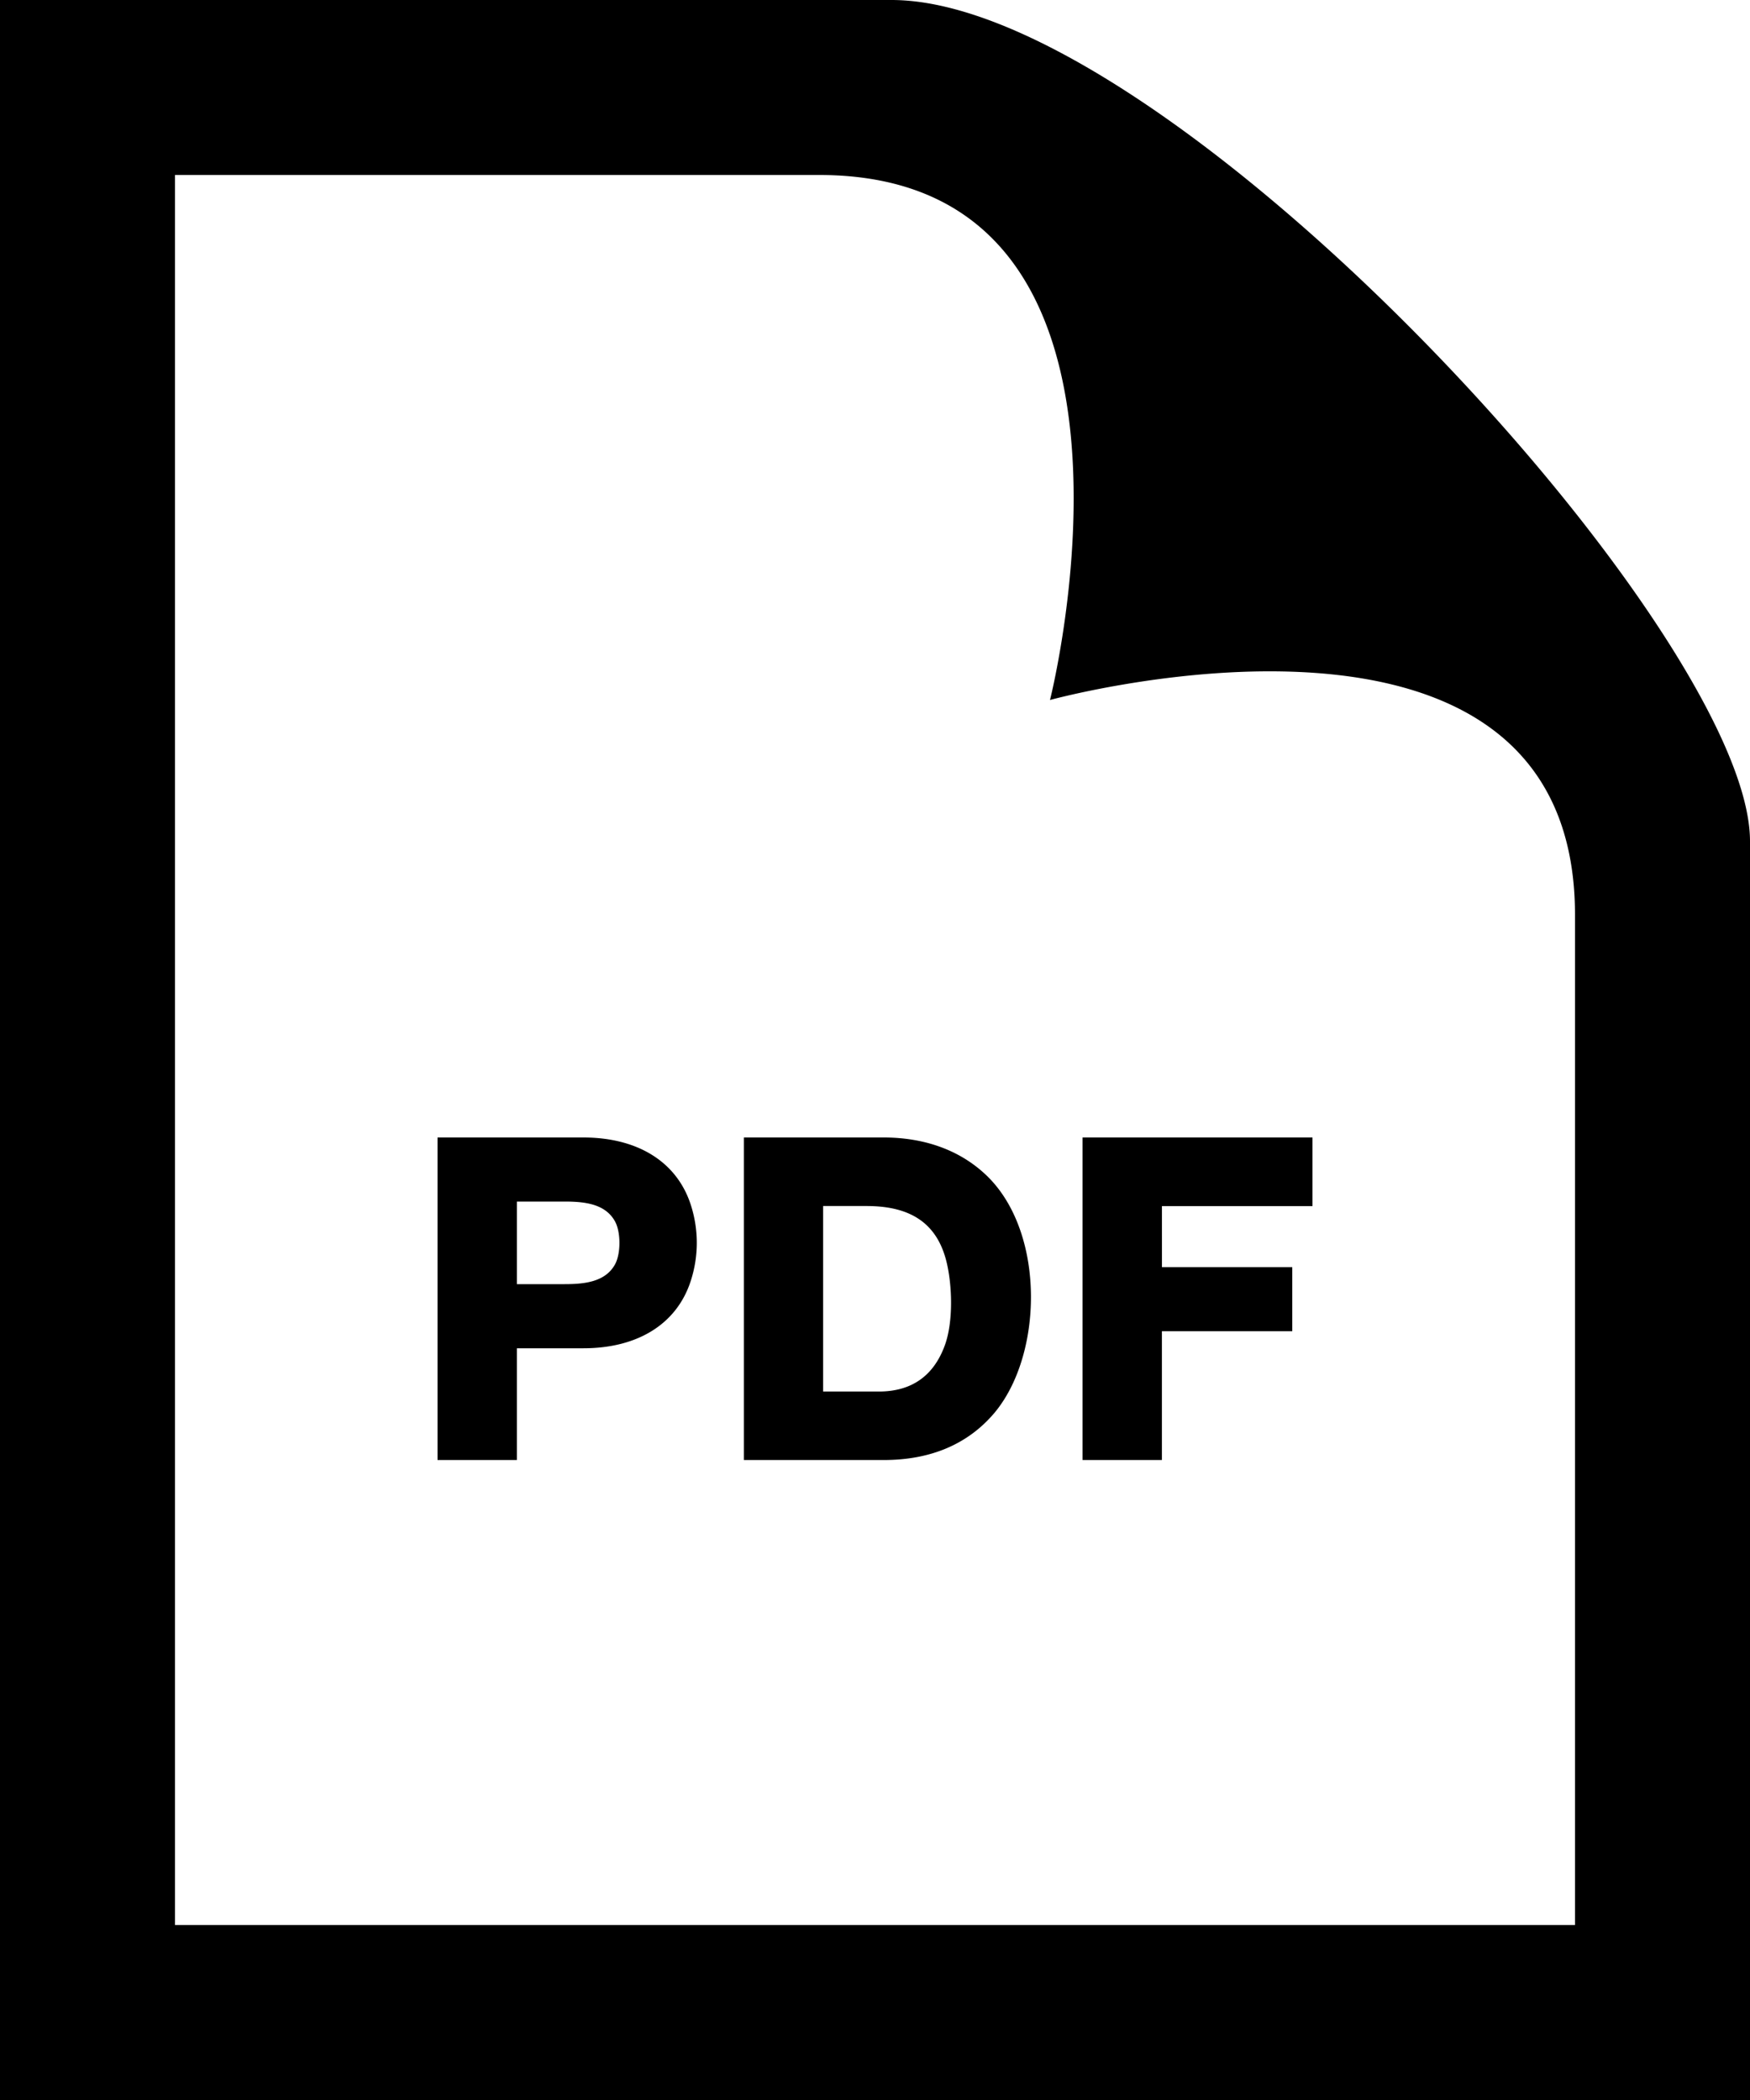 <svg width="50" height="60" fill="#000" xmlns="http://www.w3.org/2000/svg"><path d="M23.407 5C33.795 5 30 20 30 20s15-4.125 15 6.142V55H5V5h18.407Zm2.066-5H0v60h50V24.035C50 18.058 33.38 0 25.473 0ZM37.5 32.5h-6.57v9.215h2.267v-3.68h3.725v-1.83h-3.724V34.46H37.5V32.5Zm-12.25 0h-3.997v9.215h3.997c1.343 0 2.402-.453 3.155-1.338 1.387-1.645 1.467-5.085-.155-6.73-.745-.75-1.78-1.147-3-1.147Zm-1.73 1.958h1.24c1.182 0 2.005.432 2.287 1.61.16.667.193 1.697-.052 2.37-.32.877-.953 1.32-1.885 1.32h-1.593v-5.3h.003ZM16.67 32.5H12.5v9.215h2.268v-3.193h1.902c1.547 0 2.66-.692 3.06-1.907a3.524 3.524 0 0 0 0-2.212c-.4-1.21-1.515-1.903-3.06-1.903Zm-1.903 1.83h1.366c.587 0 1.167.07 1.44.57.167.308.167.915 0 1.223-.273.497-.853.567-1.44.567h-1.365v-2.36Z" fill="#000"/></svg>